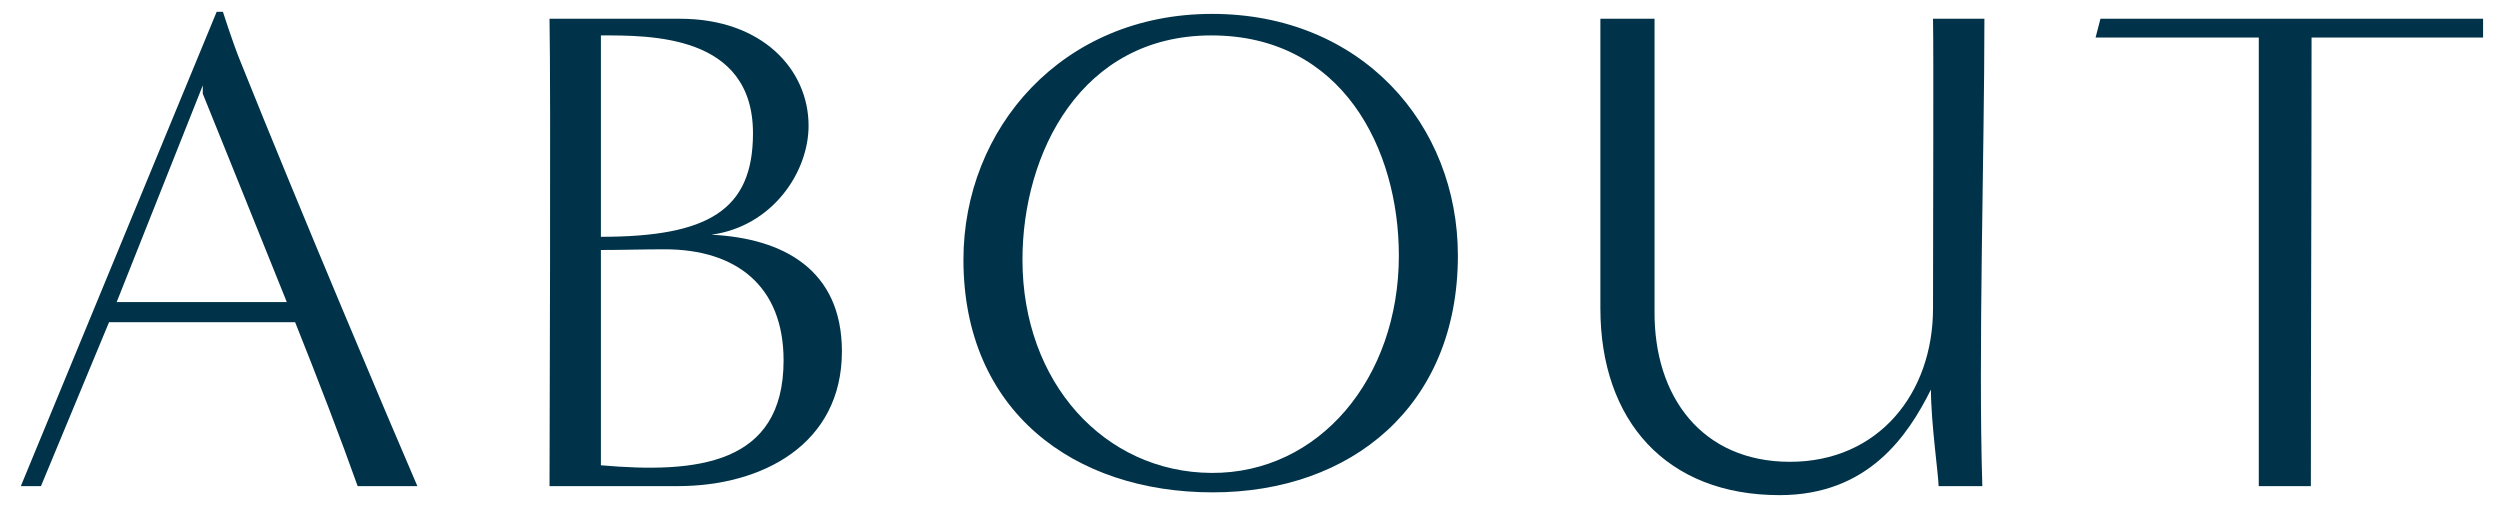<svg width="72" height="15" viewBox="0 0 72 15" fill="none" xmlns="http://www.w3.org/2000/svg">
<path d="M66.553 14H65.053C65.053 12.82 65.053 4.16 65.053 1.08C65.073 1.08 61.393 1.08 60.353 1.08L60.493 0.54C60.493 0.54 70.993 0.54 71.513 0.54V1.08C70.473 1.08 66.573 1.08 66.573 1.08C66.573 4.94 66.553 10.16 66.553 14Z" fill="#003349"/>
<path d="M57.091 14H55.831C55.831 13.7 55.611 12.18 55.611 11.22C54.951 12.54 53.811 14.26 51.251 14.26C47.991 14.26 46.091 12.12 46.091 8.88V0.54C46.611 0.54 47.651 0.54 47.651 0.54V8.96C47.631 11.44 49.031 13.3 51.551 13.3C54.091 13.3 55.671 11.34 55.671 8.88C55.671 6.22 55.691 1.66 55.671 0.54C56.191 0.54 57.151 0.54 57.151 0.54C57.151 4.38 56.971 10.16 57.091 14Z" fill="#003349"/>
<path d="M41.987 7.36C41.987 11.7 38.907 14.18 34.927 14.18C30.927 14.18 27.747 11.84 27.747 7.48C27.747 3.7 30.587 0.4 34.907 0.4C39.207 0.4 41.987 3.58 41.987 7.36ZM34.887 13.62C37.987 13.64 40.287 10.9 40.287 7.36C40.287 4.3 38.667 1.02 34.887 1.02C31.127 1.02 29.447 4.42 29.447 7.48C29.447 11.02 31.807 13.6 34.887 13.62Z" fill="#003349"/>
<path d="M19.526 14H15.826C15.826 12.82 15.867 2.62 15.826 0.54H19.587C21.947 0.54 23.287 2 23.287 3.62C23.287 4.96 22.247 6.52 20.486 6.76C22.547 6.86 24.247 7.76 24.247 10.12C24.247 12.8 21.947 14 19.526 14ZM17.306 1.02C17.306 2.84 17.306 5.28 17.306 6.82C20.387 6.82 21.686 6.06 21.686 3.84C21.686 0.98 18.706 1.02 17.306 1.02ZM17.306 7.2C17.306 8.66 17.306 13.4 17.306 13.4C20.047 13.64 22.567 13.4 22.567 10.38C22.567 8.22 21.186 7.18 19.146 7.18C18.526 7.18 17.907 7.2 17.306 7.2Z" fill="#003349"/>
<path d="M12.02 14H10.3C9.84 12.7 9.14 10.88 8.5 9.28H3.14L1.18 14C0.66 14 0.6 14 0.6 14L6.24 0.34H6.42C6.42 0.34 6.7 1.22 6.92 1.76C8.66 6.1 11.2 12.1 12.02 14ZM3.36 8.7H8.26C7.2 6.06 5.84 2.7 5.84 2.7V2.46L3.36 8.7Z" fill="#003349"/>
</svg>

